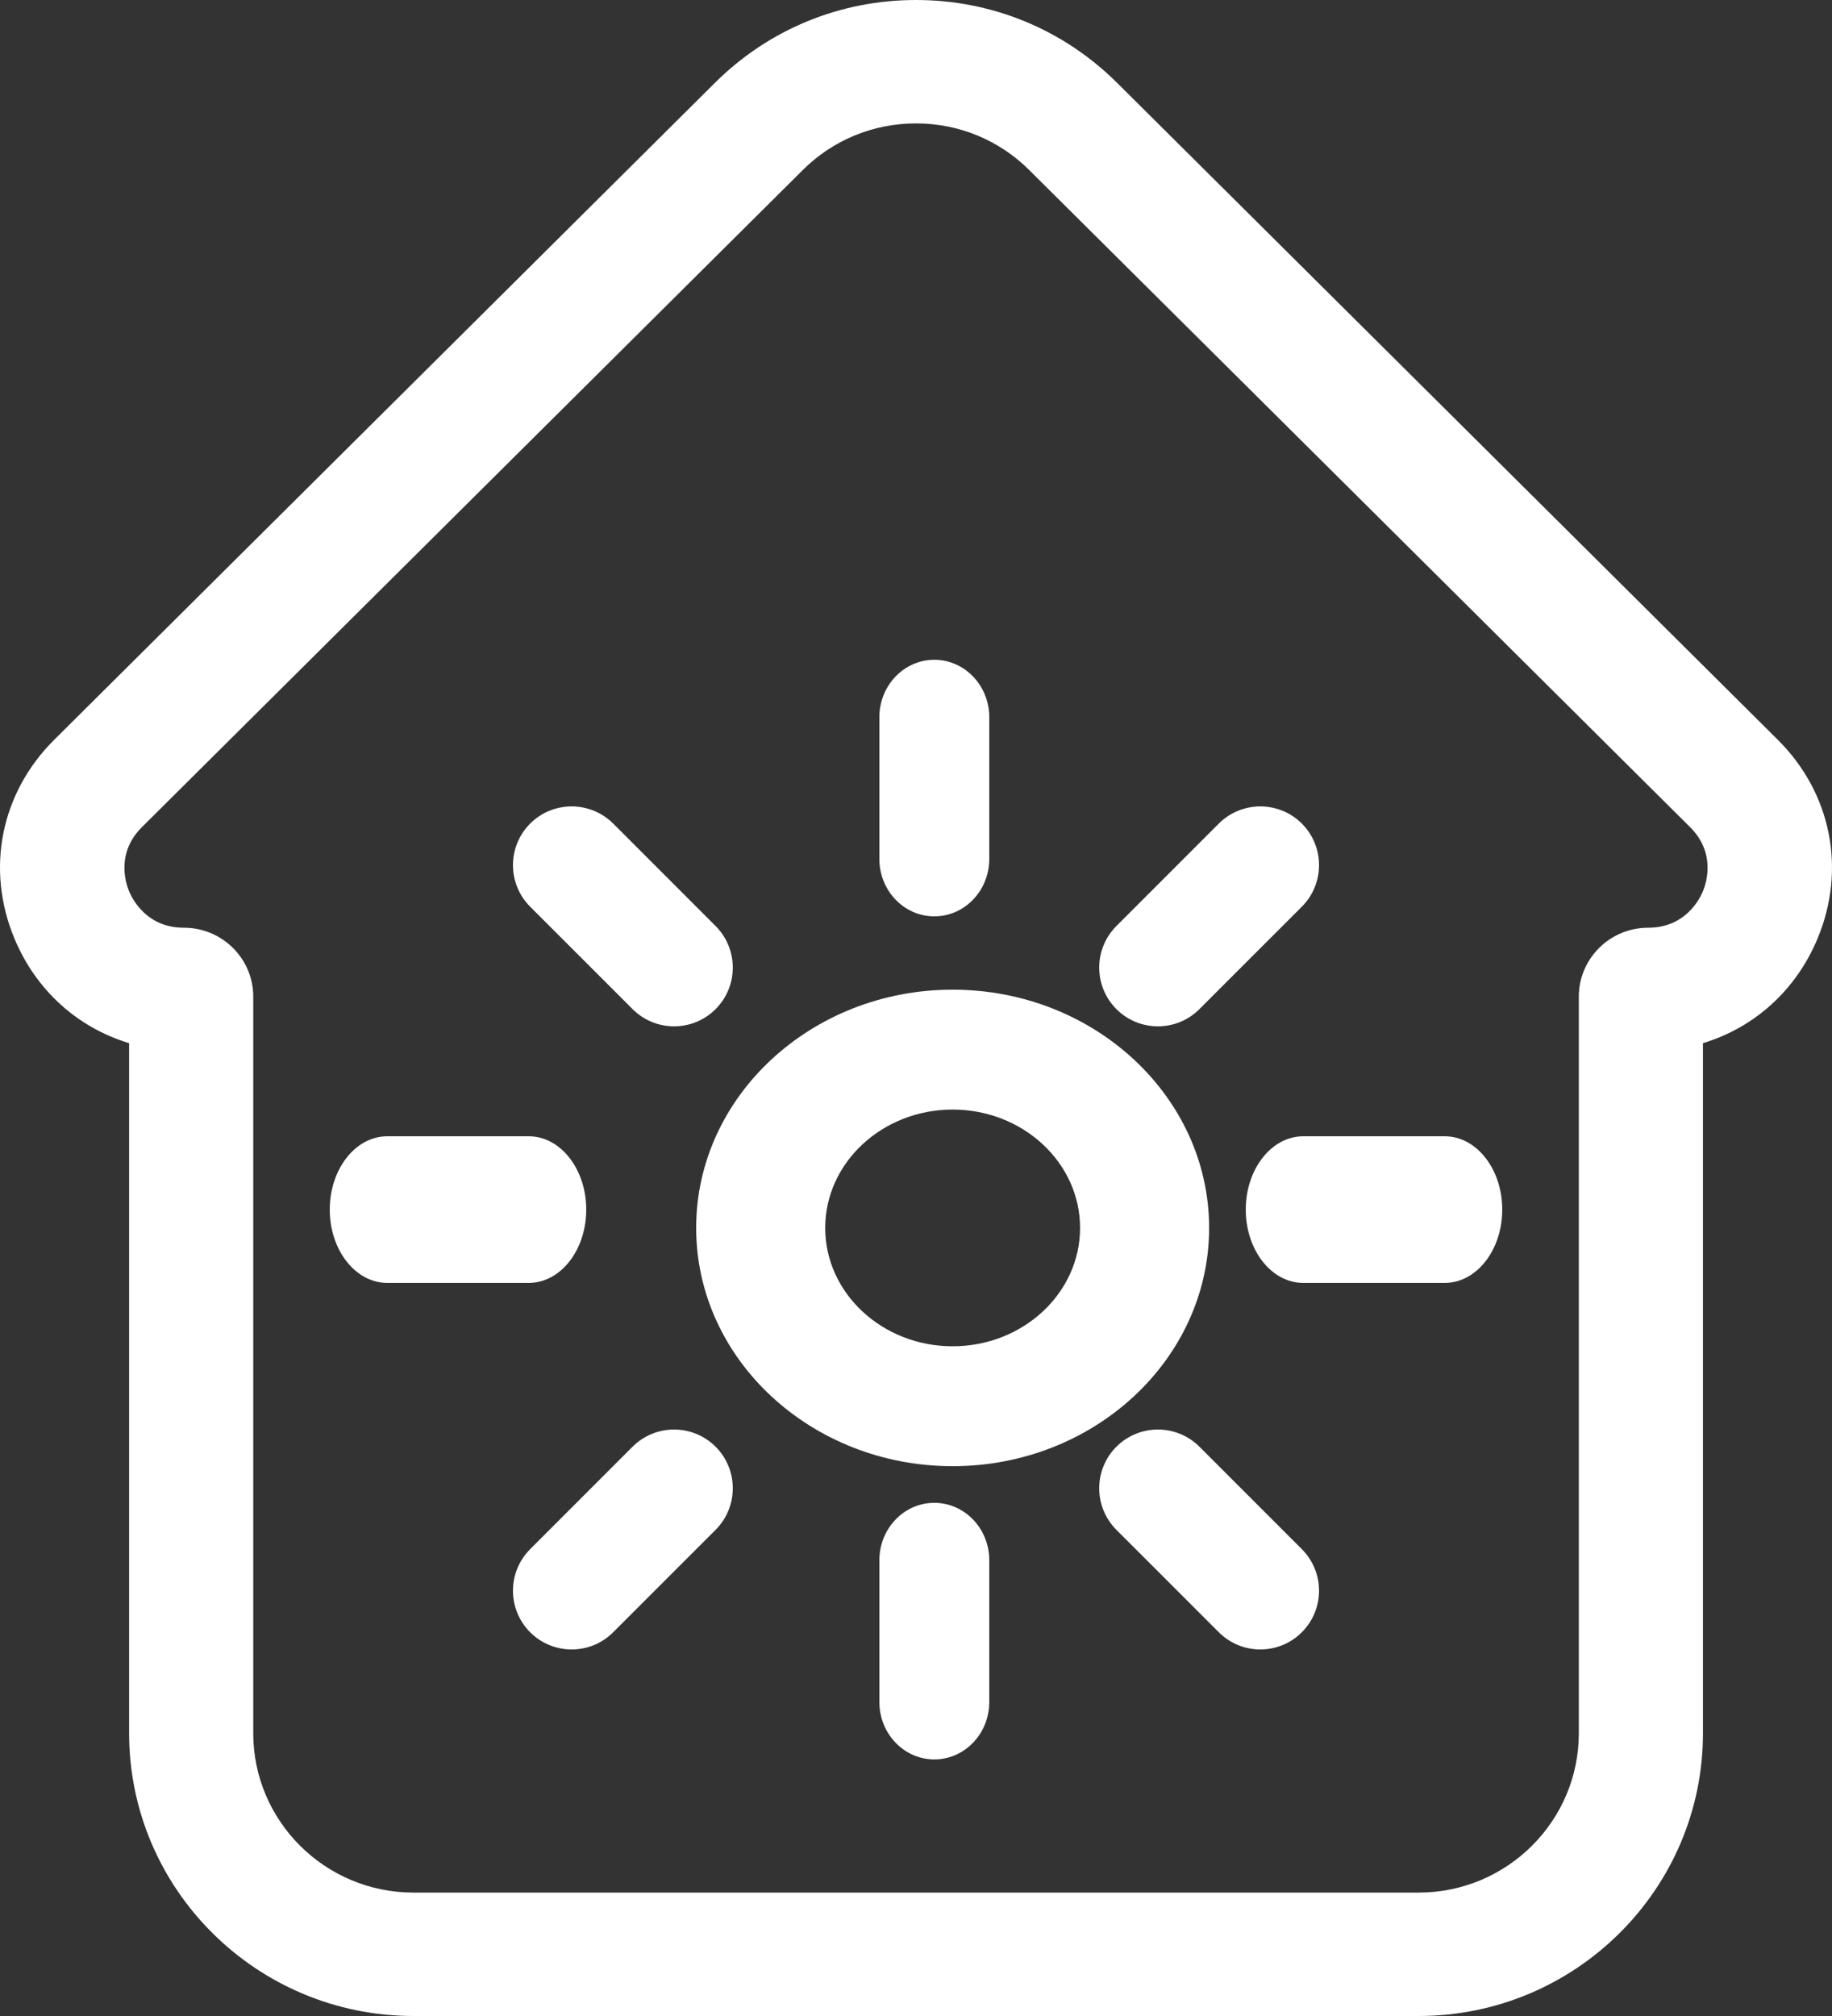 <?xml version="1.0" encoding="UTF-8"?> <svg xmlns="http://www.w3.org/2000/svg" xmlns:xlink="http://www.w3.org/1999/xlink" width="50px" height="55px" viewBox="0 0 50 55"><rect x="0" y="0" width="50" height="55" fill="#333333" stroke="none"/><!-- Generator: Sketch 52.6 (67491) - http://www.bohemiancoding.com/sketch --><title>house</title><desc>Created with Sketch.</desc><g id="Page-1" stroke="none" stroke-width="1" fill="none" fill-rule="evenodd"><g id="Apie-mus-puslapis" transform="translate(-375, -1454)" fill="#FFFFFF"><g id="Group-42-Copy-6" transform="translate(215, 1421)"><g id="house" transform="translate(160, 33)"><path d="M48.521,20.183 L30.487,2.259 C29.021,0.802 27.073,0 25,0 C22.927,0 20.979,0.802 19.513,2.259 L1.479,20.183 C0.02,21.633 -0.396,23.711 0.394,25.605 C0.984,27.022 2.123,28.037 3.524,28.459 L3.524,47.287 C3.524,51.54 7.005,55 11.284,55 L38.718,55 C42.997,55 46.478,51.54 46.478,47.287 L46.478,28.459 C47.877,28.036 49.016,27.021 49.606,25.605 C50.396,23.711 49.98,21.633 48.521,20.183 Z M46.476,24.317 C46.379,24.55 45.984,25.31 44.981,25.31 C43.939,25.31 43.09,26.153 43.09,27.189 L43.09,47.287 C43.09,49.683 41.129,51.633 38.719,51.633 L11.284,51.633 C8.873,51.633 6.912,49.683 6.912,47.287 L6.912,27.189 C6.912,26.153 6.064,25.31 5.019,25.31 C4.016,25.31 3.621,24.55 3.524,24.317 C3.427,24.084 3.165,23.269 3.875,22.564 L21.909,4.64 C22.734,3.819 23.832,3.367 25,3.367 C26.168,3.367 27.266,3.819 28.091,4.64 L46.125,22.564 C46.835,23.269 46.573,24.084 46.476,24.317 Z" id="Shape" fill-rule="nonzero"></path><path d="M39.432,31 L35.568,31 C34.702,31 34,31.895 34,33 C34,34.105 34.702,35 35.568,35 L39.432,35 C40.298,35 41,34.105 41,33 C41,31.895 40.298,31 39.432,31 Z" id="Path"></path><path d="M31.603,28 C32.013,28 32.423,27.844 32.736,27.53 L35.531,24.736 C36.156,24.11 36.156,23.095 35.531,22.469 C34.905,21.844 33.89,21.844 33.264,22.469 L30.469,25.264 C29.844,25.89 29.844,26.904 30.469,27.53 C30.782,27.844 31.193,28 31.603,28 Z" id="Path"></path><path d="M25.5,25 C26.328,25 27,24.298 27,23.432 L27,19.568 C27,18.702 26.328,18 25.5,18 C24.672,18 24,18.702 24,19.568 L24,23.432 C24,24.298 24.672,25 25.5,25 Z" id="Path"></path><path d="M17.264,27.53 C17.577,27.843 17.987,28 18.397,28 C18.807,28 19.218,27.844 19.531,27.53 C20.156,26.904 20.156,25.89 19.531,25.264 L16.736,22.469 C16.11,21.844 15.095,21.844 14.469,22.469 C13.844,23.095 13.844,24.11 14.469,24.736 L17.264,27.53 Z" id="Path"></path><path d="M16,33 C16,31.895 15.298,31 14.432,31 L10.568,31 C9.702,31 9,31.895 9,33 C9,34.105 9.702,35 10.568,35 L14.432,35 C15.298,35 16,34.105 16,33 Z" id="Path"></path><path d="M17.264,39.469 L14.469,42.264 C13.844,42.89 13.844,43.905 14.469,44.531 C14.782,44.844 15.193,45 15.603,45 C16.013,45 16.423,44.844 16.736,44.53 L19.531,41.736 C20.156,41.11 20.156,40.095 19.531,39.469 C18.905,38.844 17.89,38.844 17.264,39.469 Z" id="Path"></path><path d="M25.5,41 C24.672,41 24,41.702 24,42.568 L24,46.432 C24,47.298 24.672,48 25.5,48 C26.328,48 27,47.298 27,46.432 L27,42.568 C27,41.702 26.328,41 25.5,41 Z" id="Path"></path><path d="M32.736,39.469 C32.11,38.844 31.095,38.844 30.469,39.469 C29.844,40.095 29.844,41.11 30.469,41.736 L33.264,44.53 C33.577,44.843 33.987,45 34.397,45 C34.807,45 35.218,44.844 35.531,44.53 C36.156,43.904 36.156,42.89 35.531,42.264 L32.736,39.469 Z" id="Path"></path><path d="M26,27 C22.14,27 19,29.916 19,33.5 C19,37.084 22.14,40 26,40 C29.86,40 33,37.084 33,33.5 C33,29.916 29.86,27 26,27 Z M26,36.729 C24.082,36.729 22.522,35.281 22.522,33.5 C22.522,31.719 24.082,30.271 26,30.271 C27.918,30.271 29.478,31.719 29.478,33.5 C29.478,35.281 27.918,36.729 26,36.729 Z" id="Shape" fill-rule="nonzero"></path></g></g></g></g></svg> 